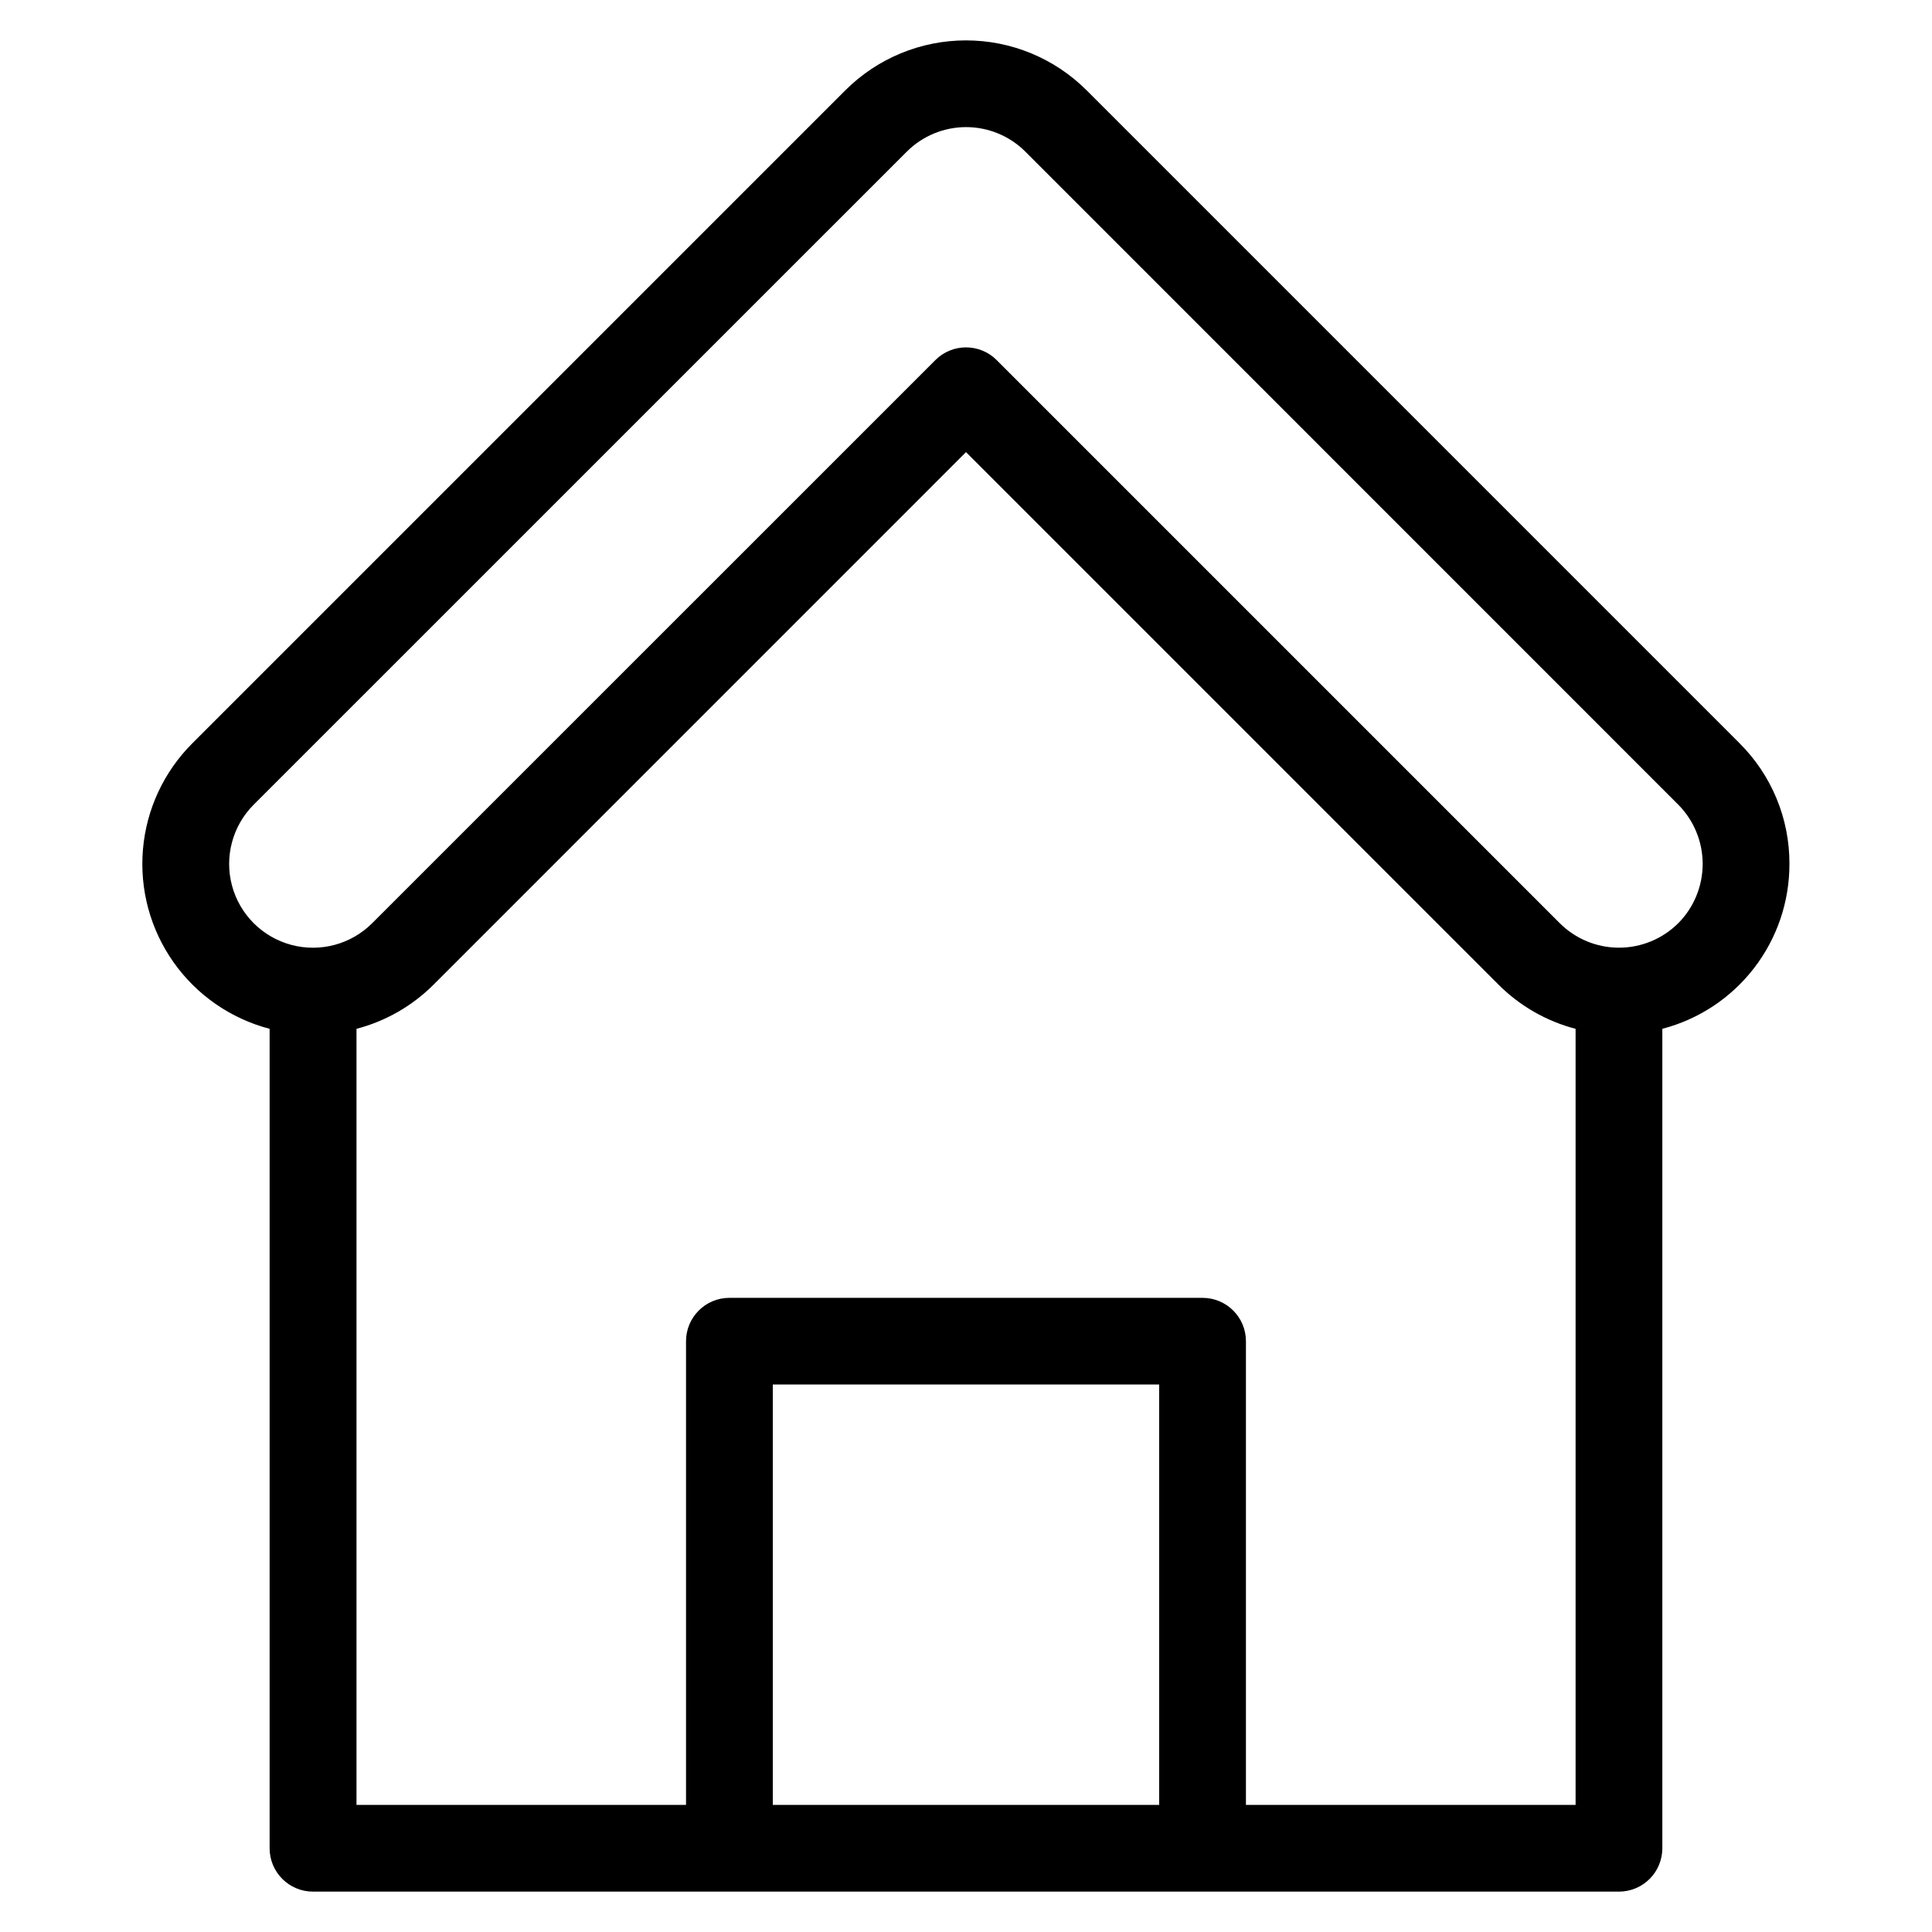 <?xml version="1.0" encoding="UTF-8"?>
<!-- Uploaded to: ICON Repo, www.iconrepo.com, Generator: ICON Repo Mixer Tools -->
<svg fill="#000000" width="800px" height="800px" version="1.1" viewBox="144 144 512 512" xmlns="http://www.w3.org/2000/svg">
 <path d="m618.22 372.95c0.043-11.992-4.707-23.5-13.203-31.965l-173.06-173.06c-8.48-8.469-19.977-13.223-31.961-13.223-11.988 0-23.48 4.754-31.965 13.223l-173.06 173.06c-7.539 7.527-12.176 17.477-13.086 28.094-0.914 10.613 1.953 21.207 8.098 29.914 6.141 8.703 15.164 14.957 25.469 17.652v217.16c0 6.348 5.148 11.496 11.5 11.496h346.09c6.348-0.004 11.492-5.148 11.492-11.496v-217.16c9.664-2.519 18.215-8.18 24.312-16.09 6.098-7.91 9.391-17.621 9.371-27.605zm-167.03 249.36h-102.39v-111.4h102.39zm22.996 0v-122.87c0-6.352-5.144-11.496-11.496-11.496h-125.39c-6.348 0-11.496 5.144-11.496 11.496v122.87h-87.328v-205.66c7.738-2.023 14.793-6.07 20.445-11.73l141.08-141.1 141.1 141.1c5.652 5.66 12.711 9.711 20.449 11.73v205.67zm114.57-233.66h0.004c-4.168 4.16-9.816 6.496-15.707 6.496-5.887 0-11.535-2.336-15.703-6.496l-149.23-149.23c-4.484-4.481-11.746-4.481-16.23 0l-149.25 149.23c-5.609 5.613-13.785 7.805-21.449 5.75-7.664-2.051-13.652-8.039-15.707-15.699-2.051-7.664 0.137-15.844 5.746-21.453l173.09-173.07c4.168-4.156 9.816-6.492 15.703-6.492 5.887 0 11.535 2.336 15.703 6.492l173.04 173.07c4.137 4.18 6.461 9.82 6.461 15.703 0 5.879-2.324 11.523-6.461 15.699z"/>
</svg>